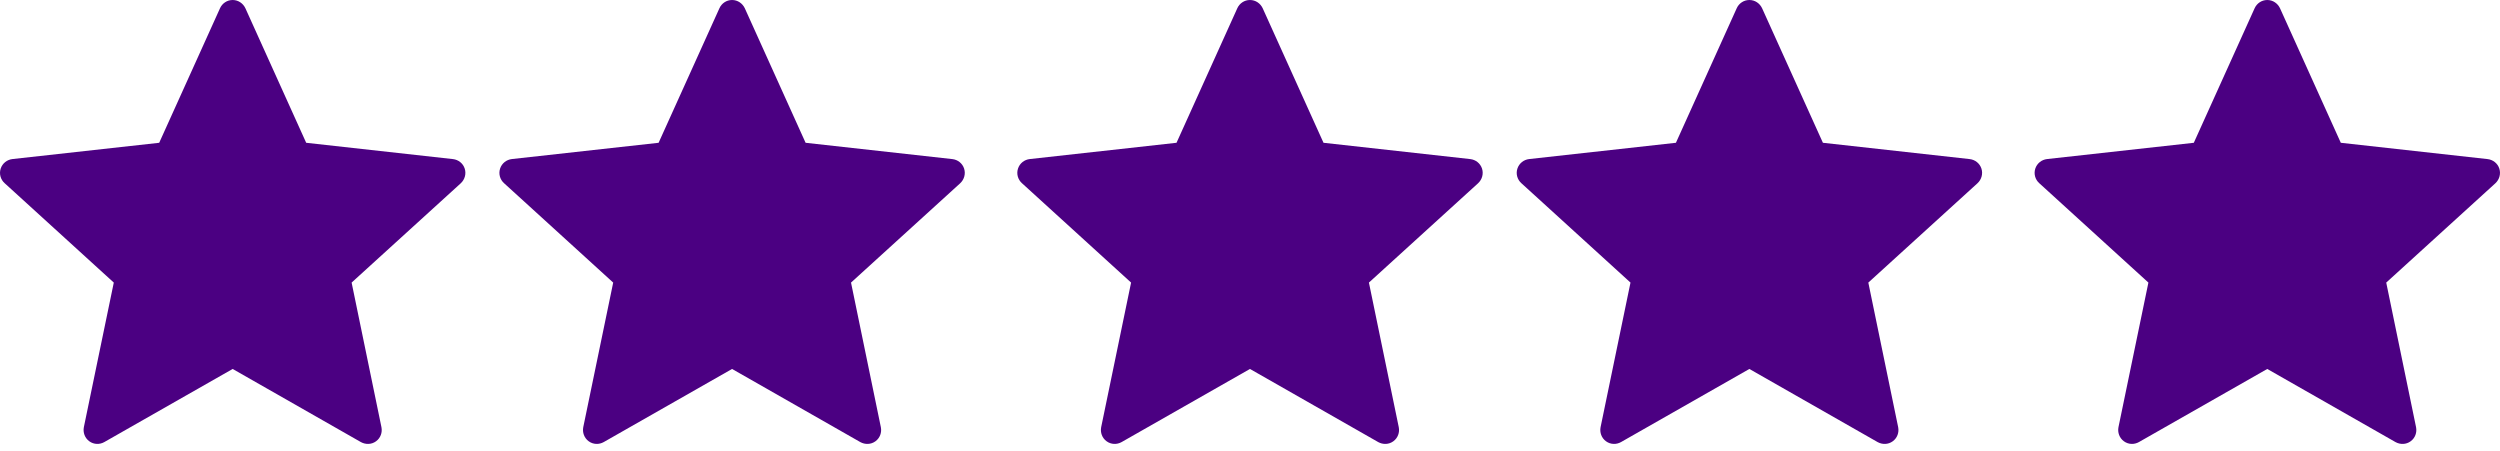<?xml version="1.0" encoding="UTF-8"?>
<svg xmlns="http://www.w3.org/2000/svg" width="122" height="22" viewBox="0 0 122 22" fill="none">
  <path d="M7.769 6.968C7.769 6.968 3.472 7.444 0.606 7.762C0.347 7.793 0.119 7.966 0.033 8.228C-0.052 8.491 0.033 8.764 0.224 8.937C2.353 10.88 5.553 13.79 5.553 13.79C5.55 13.79 4.674 18.023 4.092 20.847C4.043 21.103 4.136 21.373 4.359 21.535C4.58 21.697 4.866 21.7 5.09 21.573C7.598 20.148 11.354 18.005 11.354 18.005C11.354 18.005 15.111 20.148 17.614 21.575C17.843 21.7 18.128 21.697 18.35 21.535C18.573 21.373 18.665 21.103 18.615 20.849C18.033 18.023 17.159 13.79 17.159 13.79C17.159 13.79 20.358 10.88 22.488 8.941C22.678 8.763 22.762 8.489 22.678 8.228C22.594 7.967 22.365 7.794 22.107 7.764C19.241 7.444 14.942 6.968 14.942 6.968C14.942 6.968 13.161 3.027 11.974 0.4C11.862 0.165 11.628 0 11.354 0C11.079 0 10.844 0.166 10.738 0.4C9.549 3.027 7.769 6.968 7.769 6.968Z" fill="#4B0082"></path>
  <path d="M32.14 6.968C32.14 6.968 27.843 7.444 24.977 7.762C24.718 7.793 24.49 7.966 24.404 8.228C24.319 8.491 24.404 8.764 24.595 8.937C26.724 10.88 29.924 13.79 29.924 13.79C29.921 13.79 29.045 18.023 28.463 20.847C28.414 21.103 28.507 21.373 28.73 21.535C28.951 21.697 29.237 21.7 29.462 21.573C31.969 20.148 35.725 18.005 35.725 18.005C35.725 18.005 39.482 20.148 41.985 21.575C42.214 21.7 42.499 21.697 42.721 21.535C42.944 21.373 43.036 21.103 42.986 20.849C42.404 18.023 41.53 13.79 41.53 13.79C41.53 13.79 44.729 10.88 46.859 8.941C47.049 8.763 47.133 8.489 47.049 8.228C46.965 7.967 46.736 7.794 46.478 7.764C43.612 7.444 39.313 6.968 39.313 6.968C39.313 6.968 37.532 3.027 36.345 0.4C36.233 0.165 35.999 0 35.725 0C35.45 0 35.215 0.166 35.109 0.4C33.92 3.027 32.14 6.968 32.14 6.968Z" fill="#4B0082"></path>
  <path d="M57.414 6.968C57.414 6.968 53.117 7.444 50.25 7.762C49.992 7.793 49.763 7.966 49.678 8.228C49.592 8.491 49.678 8.764 49.868 8.937C51.998 10.88 55.197 13.79 55.197 13.79C55.194 13.79 54.319 18.023 53.737 20.847C53.688 21.103 53.78 21.373 54.003 21.535C54.225 21.697 54.511 21.7 54.735 21.573C57.242 20.148 60.998 18.005 60.998 18.005C60.998 18.005 64.755 20.148 67.259 21.575C67.487 21.7 67.773 21.697 67.994 21.535C68.217 21.373 68.31 21.103 68.26 20.849C67.677 18.023 66.803 13.79 66.803 13.79C66.803 13.79 70.003 10.88 72.132 8.941C72.323 8.763 72.407 8.489 72.323 8.228C72.238 7.967 72.01 7.794 71.751 7.764C68.885 7.444 64.587 6.968 64.587 6.968C64.587 6.968 62.805 3.027 61.618 0.4C61.507 0.165 61.273 0 60.998 0C60.724 0 60.488 0.166 60.382 0.4C59.194 3.027 57.414 6.968 57.414 6.968Z" fill="#4B0082"></path>
  <path d="M81.785 6.968C81.785 6.968 77.488 7.444 74.621 7.762C74.363 7.793 74.135 7.966 74.049 8.228C73.963 8.491 74.049 8.764 74.239 8.937C76.369 10.88 79.568 13.79 79.568 13.79C79.566 13.79 78.69 18.023 78.108 20.847C78.059 21.103 78.151 21.373 78.374 21.535C78.596 21.697 78.882 21.7 79.106 21.573C81.614 20.148 85.369 18.005 85.369 18.005C85.369 18.005 89.126 20.148 91.63 21.575C91.858 21.7 92.144 21.697 92.365 21.535C92.588 21.373 92.681 21.103 92.631 20.849C92.049 18.023 91.174 13.79 91.174 13.79C91.174 13.79 94.374 10.88 96.503 8.941C96.694 8.763 96.778 8.489 96.694 8.228C96.609 7.967 96.381 7.794 96.123 7.764C93.256 7.444 88.958 6.968 88.958 6.968C88.958 6.968 87.176 3.027 85.989 0.4C85.878 0.165 85.644 0 85.369 0C85.095 0 84.859 0.166 84.753 0.4C83.565 3.027 81.785 6.968 81.785 6.968Z" fill="#4B0082"></path>
  <path d="M107.058 6.968C107.058 6.968 102.761 7.444 99.895 7.762C99.636 7.793 99.408 7.966 99.322 8.228C99.237 8.491 99.322 8.764 99.513 8.937C101.642 10.88 104.842 13.79 104.842 13.79C104.839 13.79 103.963 18.023 103.381 20.847C103.332 21.103 103.425 21.373 103.648 21.535C103.869 21.697 104.155 21.7 104.379 21.573C106.887 20.148 110.643 18.005 110.643 18.005C110.643 18.005 114.4 20.148 116.903 21.575C117.132 21.7 117.417 21.697 117.639 21.535C117.862 21.373 117.954 21.103 117.904 20.849C117.322 18.023 116.448 13.79 116.448 13.79C116.448 13.79 119.647 10.88 121.777 8.941C121.967 8.763 122.051 8.489 121.967 8.228C121.883 7.967 121.654 7.794 121.396 7.764C118.53 7.444 114.231 6.968 114.231 6.968C114.231 6.968 112.45 3.027 111.263 0.4C111.151 0.165 110.917 0 110.643 0C110.368 0 110.133 0.166 110.027 0.4C108.838 3.027 107.058 6.968 107.058 6.968Z" fill="#4B0082"></path>
</svg>
